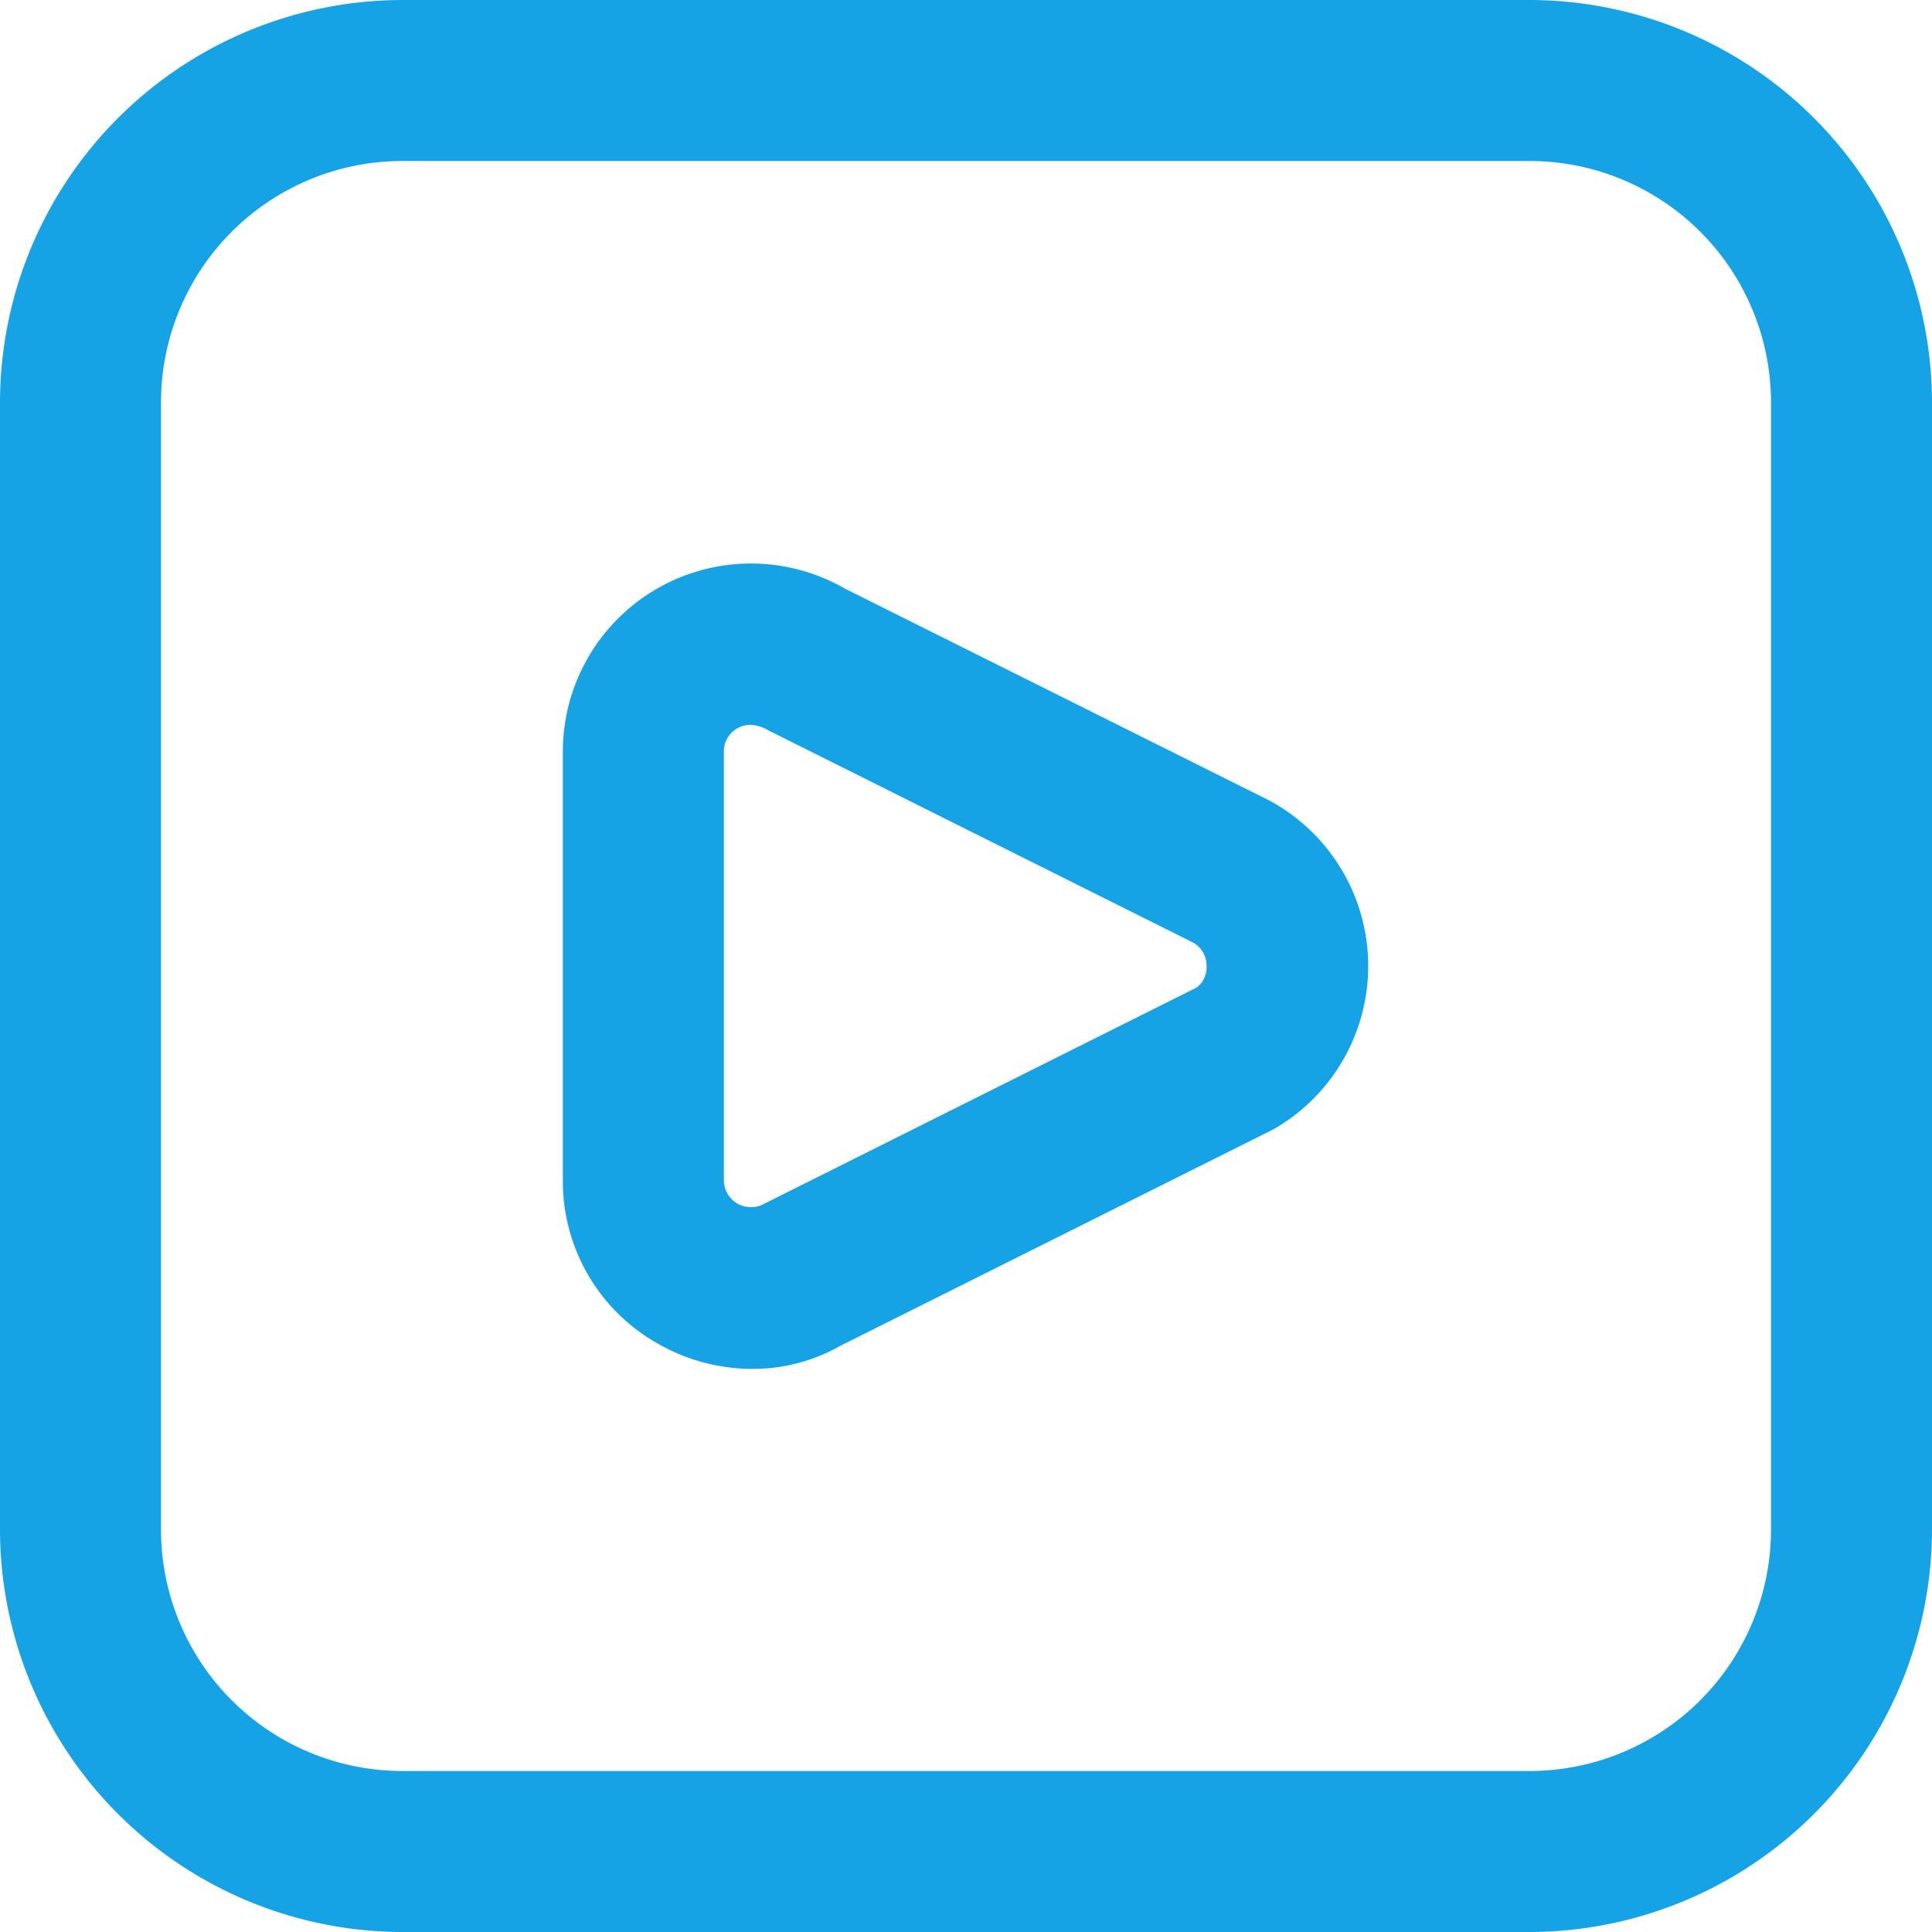 <svg xmlns="http://www.w3.org/2000/svg" version="1.1" xmlns:xlink="http://www.w3.org/1999/xlink" width="512" height="512" x="0" y="0" viewBox="0 0 24 24" style="enable-background:new 0 0 512 512" xml:space="preserve" class=""><g><path d="M19 24H5a5.006 5.006 0 0 1-5-5V5a5.006 5.006 0 0 1 5-5h14a5.006 5.006 0 0 1 5 5v14a5.006 5.006 0 0 1-5 5zM5 2a3 3 0 0 0-3 3v14a3 3 0 0 0 3 3h14a3 3 0 0 0 3-3V5a3 3 0 0 0-3-3zm4.342 15.005a2.368 2.368 0 0 1-1.186-.323 2.313 2.313 0 0 1-1.164-2.021V9.339a2.337 2.337 0 0 1 3.5-2.029l5.278 2.635a2.336 2.336 0 0 1 .049 4.084l-5.376 2.687a2.2 2.2 0 0 1-1.101.289zm-.025-8a.314.314 0 0 0-.157.042.327.327 0 0 0-.168.292v5.322a.337.337 0 0 0 .5.293l5.376-2.688a.314.314 0 0 0 .12-.266.325.325 0 0 0-.169-.292L9.545 9.073a.462.462 0 0 0-.228-.068z" fill="#16a3e6" opacity="1" data-original="#000000" class=""></path></g></svg>